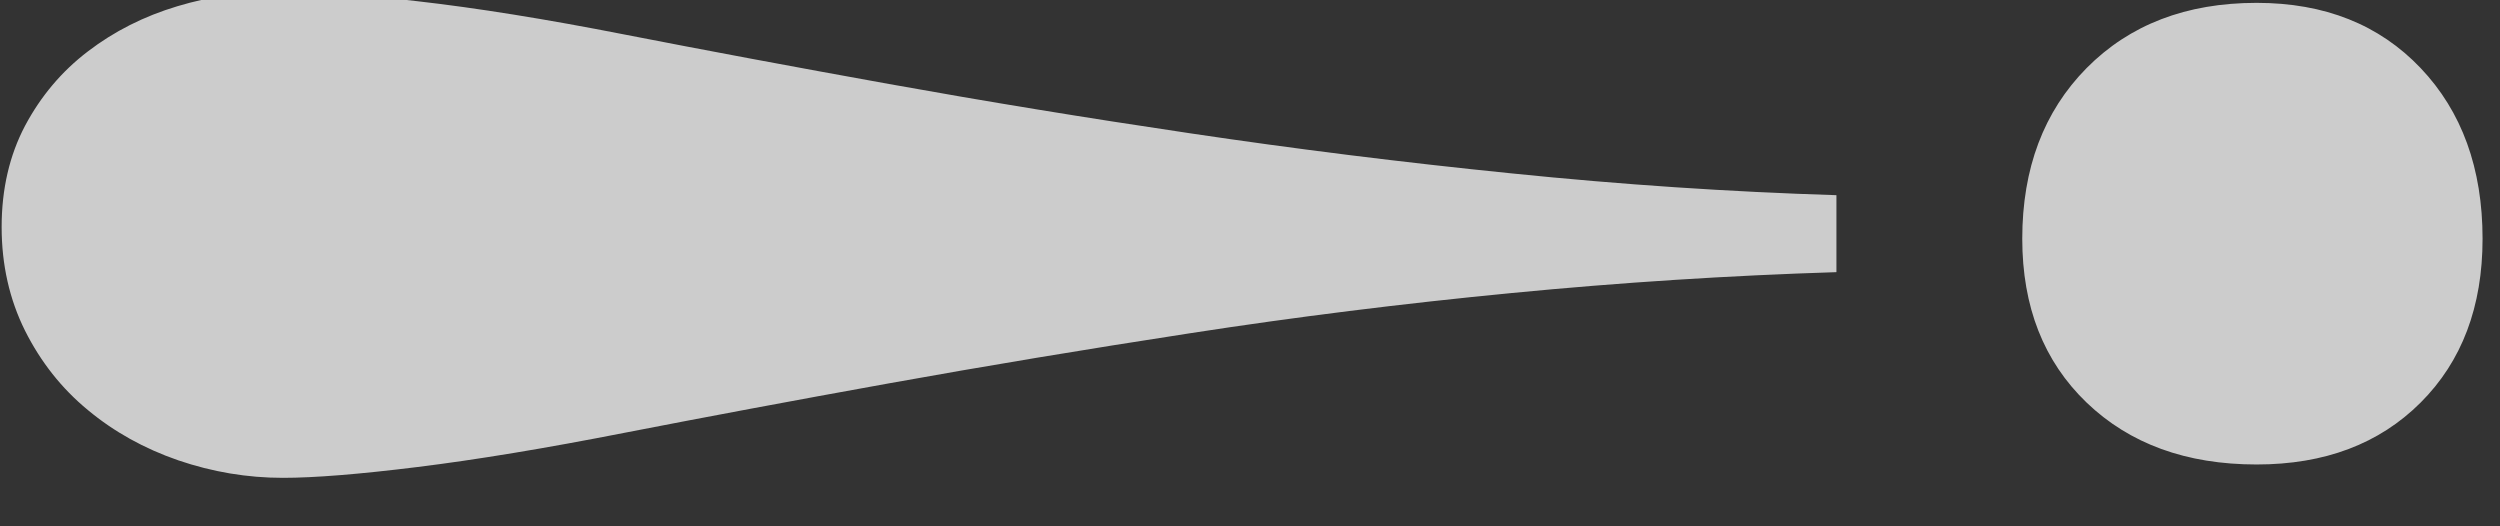 <?xml version="1.0" encoding="UTF-8" standalone="no"?>
<!DOCTYPE svg PUBLIC "-//W3C//DTD SVG 1.1//EN" "http://www.w3.org/Graphics/SVG/1.1/DTD/svg11.dtd">
<svg width="100%" height="100%" viewBox="0 0 57 12" version="1.1" xmlns="http://www.w3.org/2000/svg" xmlns:xlink="http://www.w3.org/1999/xlink" xml:space="preserve" xmlns:serif="http://www.serif.com/" style="fill-rule:evenodd;clip-rule:evenodd;stroke-linejoin:round;stroke-miterlimit:2;">
    <rect x="0" y="0" width="57" height="12" fill="#333333" stroke="none"/>
    <g transform="matrix(1,0,0,1,-13691.8,-2727.65)">
        <g transform="matrix(0.833,0,0,1.32,13566.2,437.35)">
            <g transform="matrix(0.709,0,0,0.447,34.679,1654.83)">
                <path d="M174.677,197.985C173.297,197.985 171.952,197.758 170.634,197.308C169.321,196.854 168.159,196.209 167.148,195.367C166.132,194.53 165.326,193.506 164.72,192.299C164.12,191.092 163.817,189.757 163.817,188.292C163.817,186.827 164.12,185.522 164.72,184.382C165.326,183.242 166.132,182.281 167.148,181.506C168.159,180.731 169.312,180.148 170.602,179.761C171.893,179.373 173.252,179.177 174.677,179.177C175.883,179.177 177.616,179.306 179.878,179.569C182.139,179.827 184.811,180.254 187.892,180.86C190.973,181.462 194.366,182.098 198.071,182.766C201.776,183.434 205.654,184.071 209.701,184.672C213.754,185.277 217.89,185.794 222.111,186.221C226.332,186.653 230.513,186.934 234.649,187.063L234.649,190.037C230.513,190.167 226.332,190.434 222.111,190.844C217.89,191.252 213.754,191.77 209.701,192.397C205.654,193.02 201.776,193.666 198.071,194.334C194.366,195.002 190.973,195.639 187.892,196.239C184.811,196.845 182.139,197.286 179.878,197.566C177.616,197.847 175.883,197.985 174.677,197.985ZM250.871,197.469C248.154,197.469 245.968,196.671 244.307,195.077C242.651,193.483 241.823,191.373 241.823,188.746C241.823,186.03 242.651,183.83 244.307,182.151C245.968,180.473 248.154,179.631 250.871,179.631C253.498,179.631 255.608,180.473 257.202,182.151C258.796,183.83 259.593,186.03 259.593,188.746C259.593,191.373 258.796,193.483 257.202,195.077C255.608,196.671 253.498,197.469 250.871,197.469Z" style="fill:white;fill-opacity:0.75;fill-rule:nonzero;"/>
            </g>
        </g>
    </g>
</svg>
